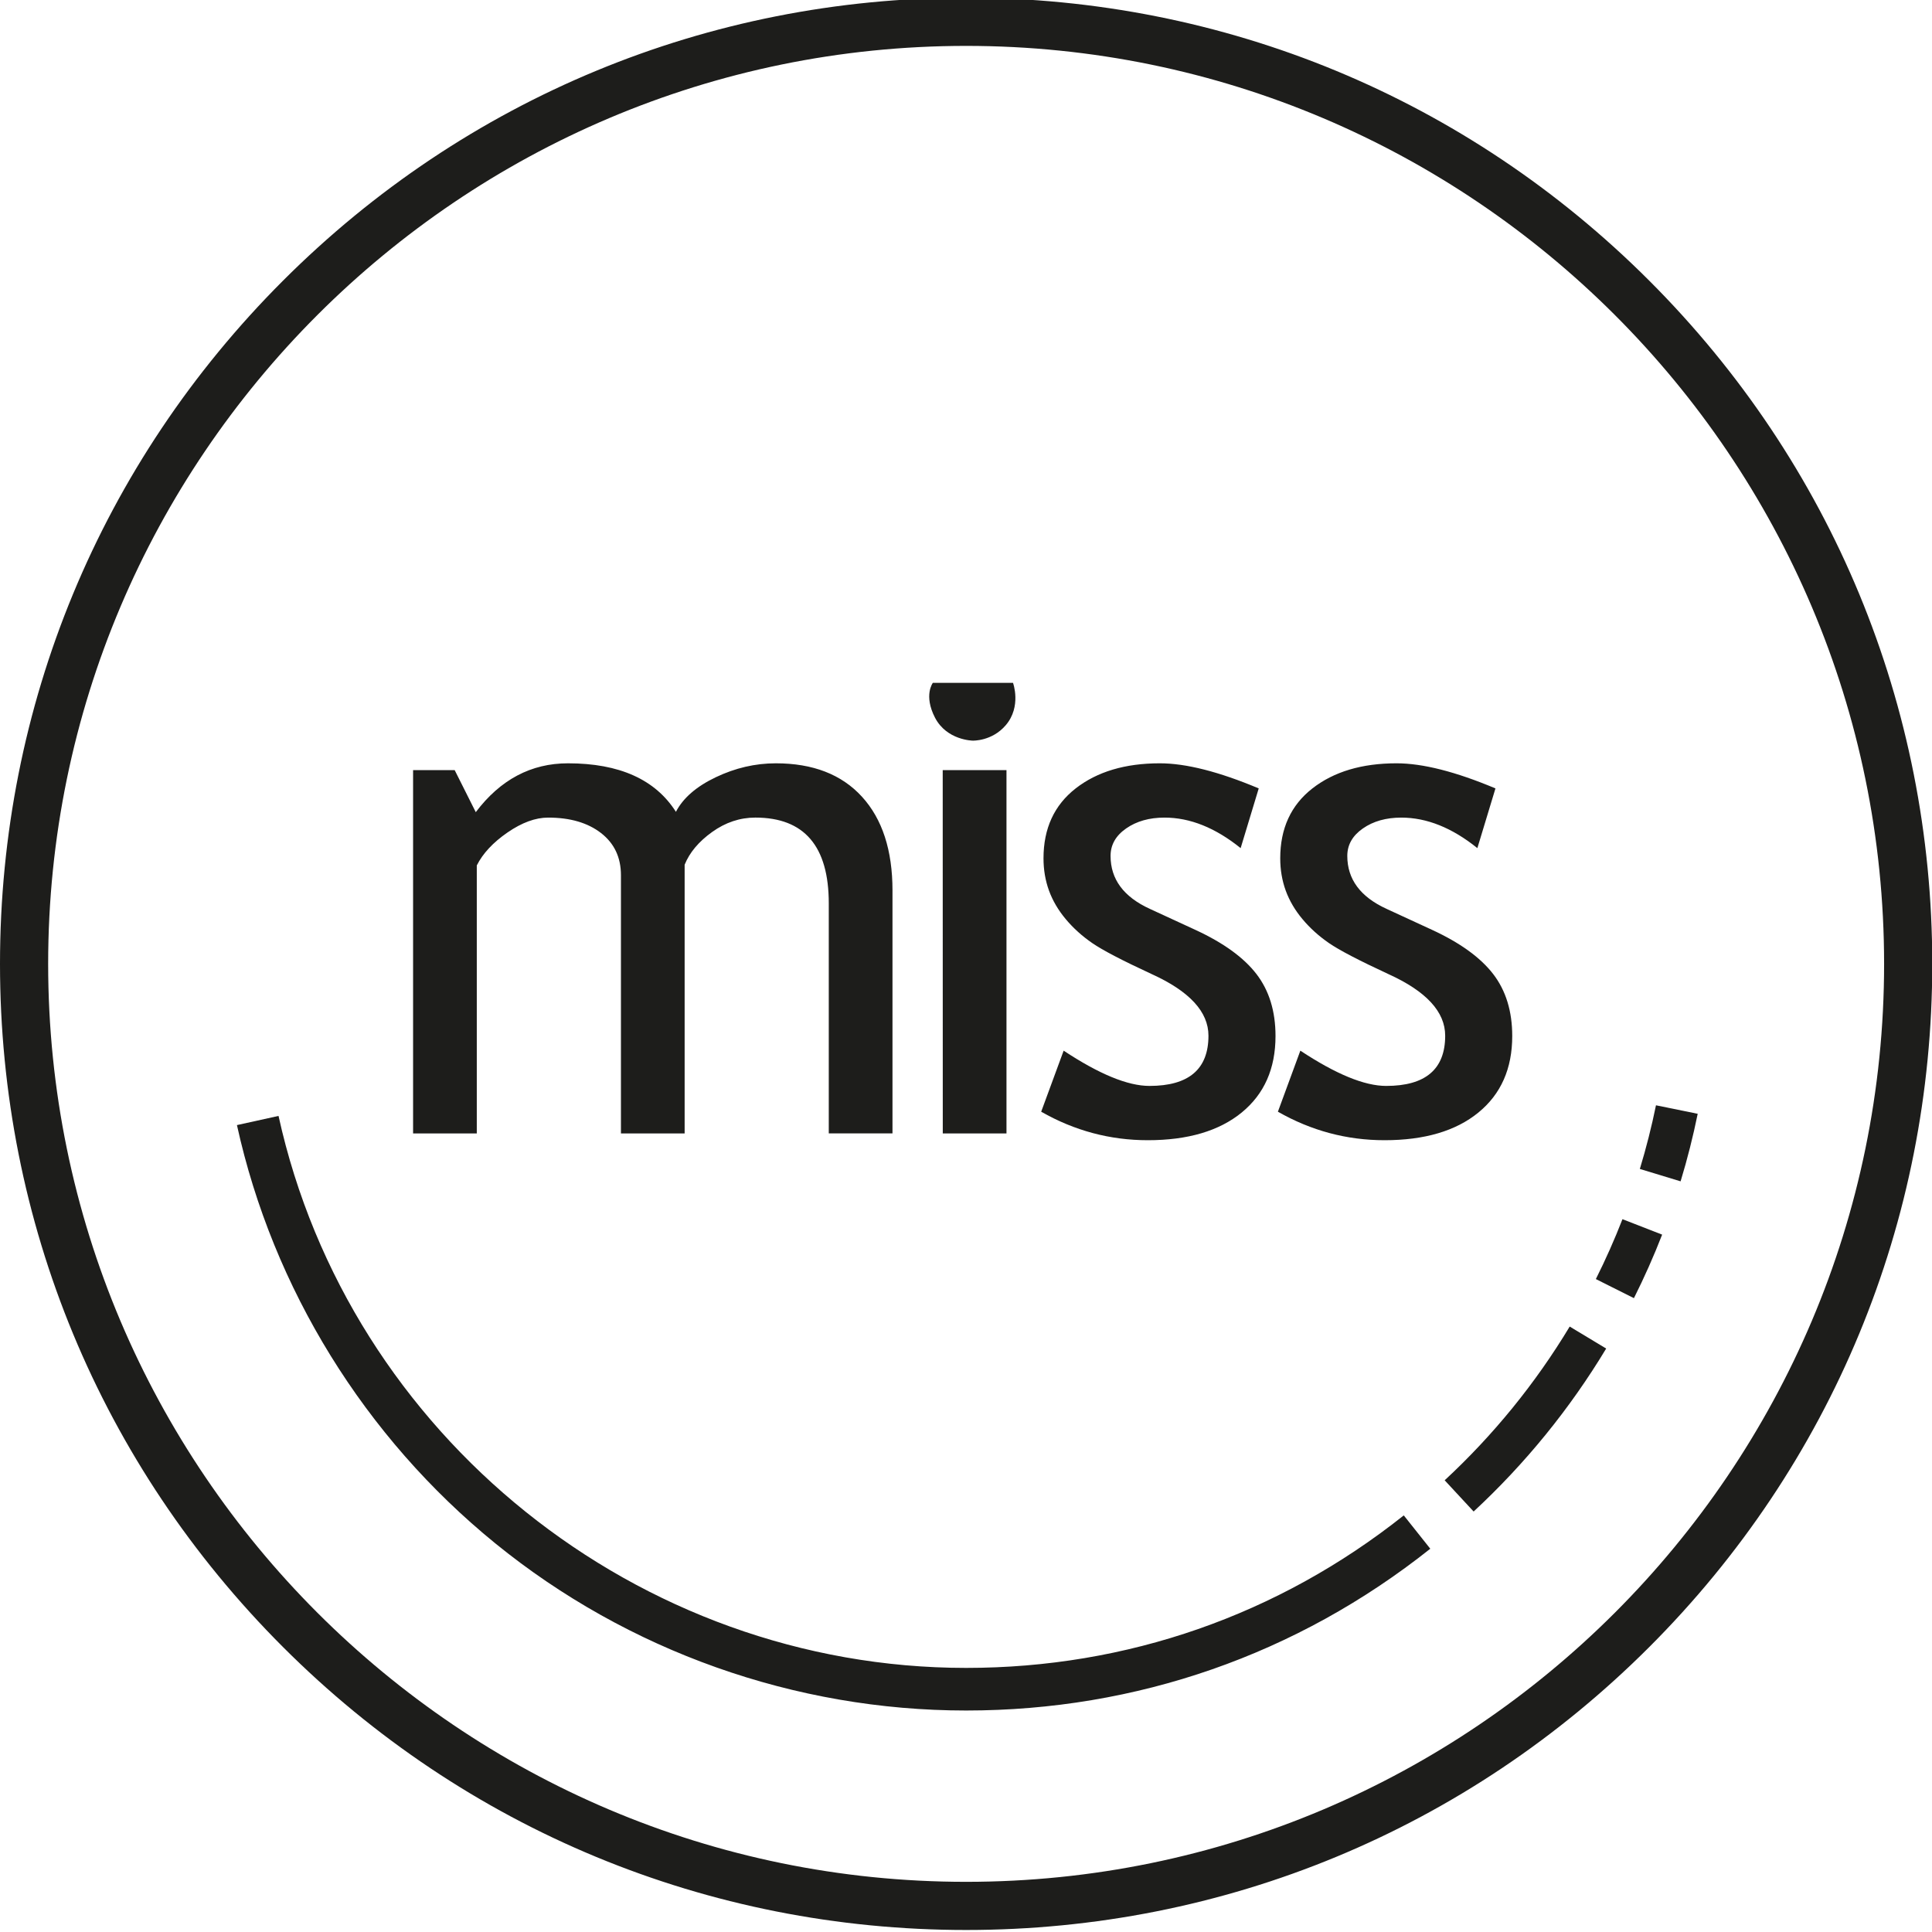 <?xml version="1.0" encoding="utf-8"?>
<!-- Generator: Adobe Illustrator 16.0.0, SVG Export Plug-In . SVG Version: 6.00 Build 0)  -->
<!DOCTYPE svg PUBLIC "-//W3C//DTD SVG 1.1//EN" "http://www.w3.org/Graphics/SVG/1.1/DTD/svg11.dtd">
<svg version="1.1" id="Ebene_1" xmlns="http://www.w3.org/2000/svg" xmlns:xlink="http://www.w3.org/1999/xlink" x="0px" y="0px"
	 width="150px" height="150px" viewBox="0 0 150 150" enable-background="new 0 0 150 150" xml:space="preserve">
<g>
	<g>
		<path fill="#1D1D1B" d="M75.01,149.844c-20.036,0-38.873-7.803-53.04-21.97S0,94.871,0,74.834c0-20.036,7.802-38.873,21.97-53.04
			s33.004-21.97,53.04-21.97c20.036,0,38.872,7.802,53.04,21.97c14.167,14.167,21.97,33.004,21.97,53.04
			c0,20.037-7.803,38.873-21.97,53.04C113.882,142.041,95.046,149.844,75.01,149.844z M75.01,3.563
			c-39.299,0-71.271,31.972-71.271,71.271s31.972,71.271,71.271,71.271c39.299,0,71.271-31.972,71.271-71.271
			S114.309,3.563,75.01,3.563z"/>
	</g>
	<g>
		<path fill="#1D1D1B" d="M75.01,132.804c-13.286,0-26.268-4.609-36.555-12.977c-10.141-8.249-17.265-19.782-20.059-32.475
			l3.229-0.712c5.466,24.833,27.918,42.856,53.385,42.856c12.479,0,24.229-4.095,33.979-11.841l2.058,2.589
			C100.706,128.461,88.244,132.804,75.01,132.804z M114.412,117.354l-2.248-2.425c3.784-3.508,7.05-7.523,9.707-11.935l2.832,1.707
			C121.885,109.379,118.423,113.636,114.412,117.354z M126.857,100.788l-2.955-1.482c0.759-1.512,1.453-3.075,2.065-4.649
			l3.081,1.199C128.4,97.525,127.662,99.185,126.857,100.788z"/>
	</g>
	<g>
		<path fill="#1D1D1B" d="M72.425,53.016h6.225c0,0,0.679,1.834-0.563,3.288c-1.074,1.258-2.566,1.198-2.566,1.198
			s-2.015-0.021-2.927-1.781C71.692,53.978,72.425,53.016,72.425,53.016L72.425,53.016z"/>
	</g>
	<g>
		<path fill="#1D1D1B" d="M114.702,65.848l1.405-4.636c-3.089-1.299-5.648-1.949-7.679-1.949c-2.689,0-4.867,0.65-6.533,1.949
			c-1.665,1.3-2.498,3.108-2.498,5.426c0,0.896,0.144,1.734,0.429,2.516c0.287,0.782,0.72,1.519,1.302,2.212
			c0.581,0.694,1.267,1.313,2.056,1.857c0.79,0.544,2.321,1.344,4.594,2.397c2.951,1.335,4.426,2.932,4.426,4.793
			c0,2.6-1.527,3.898-4.581,3.898c-1.684,0-3.904-0.913-6.664-2.738l-1.743,4.74c2.585,1.475,5.345,2.213,8.277,2.213
			c3.105,0,5.535-0.716,7.288-2.147s2.629-3.41,2.629-5.939c0-1.932-0.495-3.538-1.483-4.82c-0.989-1.281-2.569-2.423-4.737-3.424
			l-3.54-1.633c-2.031-0.931-3.046-2.3-3.046-4.109c0-0.86,0.403-1.571,1.21-2.133c0.808-0.562,1.801-0.842,2.981-0.842
			C110.772,63.478,112.741,64.268,114.702,65.848L114.702,65.848z M86.224,66.453c0-0.86,0.402-1.571,1.21-2.133
			c0.808-0.562,1.801-0.842,2.98-0.842c1.979,0,3.948,0.79,5.909,2.37l1.404-4.636c-3.089-1.299-5.648-1.949-7.678-1.949
			c-2.69,0-4.867,0.65-6.534,1.949c-1.665,1.3-2.498,3.108-2.498,5.426c0,0.896,0.144,1.734,0.429,2.516
			c0.287,0.782,0.721,1.519,1.302,2.212c0.582,0.694,1.267,1.313,2.057,1.857c0.789,0.544,2.32,1.344,4.594,2.397
			c2.95,1.335,4.425,2.932,4.425,4.793c0,2.6-1.527,3.898-4.58,3.898c-1.684,0-3.904-0.913-6.663-2.738l-1.744,4.74
			c2.584,1.475,5.344,2.213,8.276,2.213c3.105,0,5.535-0.716,7.289-2.147c1.752-1.432,2.628-3.41,2.628-5.939
			c0-1.932-0.495-3.538-1.483-4.82c-0.988-1.281-2.568-2.423-4.737-3.424l-3.54-1.633C87.238,69.632,86.224,68.262,86.224,66.453
			L86.224,66.453z M69.293,69.141c0-3.125-0.79-5.554-2.369-7.283c-1.579-1.73-3.809-2.595-6.689-2.595
			c-1.597,0-3.15,0.36-4.659,1.08c-1.51,0.72-2.542,1.616-3.098,2.687c-1.596-2.511-4.391-3.767-8.381-3.767
			c-2.863,0-5.249,1.265-7.158,3.793L35.3,59.79h-3.228v28.209h4.946V67.191c0.468-0.93,1.262-1.782,2.381-2.555
			c1.12-0.772,2.174-1.158,3.162-1.158c1.701,0,3.067,0.399,4.101,1.198c1.032,0.799,1.548,1.892,1.548,3.279v20.044h4.945V67.138
			c0.382-0.948,1.093-1.795,2.134-2.542c1.041-0.746,2.16-1.119,3.357-1.119c3.8,0,5.7,2.221,5.7,6.663v17.858h4.946V69.141
			L69.293,69.141z M73.192,59.79l0.005,28.209h4.946V59.79H73.192L73.192,59.79z"/>
	</g>
	<g>
		<path fill="#1D1D1B" d="M130.481,91.719l-3.164-0.962c0.492-1.618,0.914-3.281,1.253-4.942l3.239,0.66
			C131.45,88.237,131.004,90.002,130.481,91.719z"/>
	</g>
</g>
</svg>
